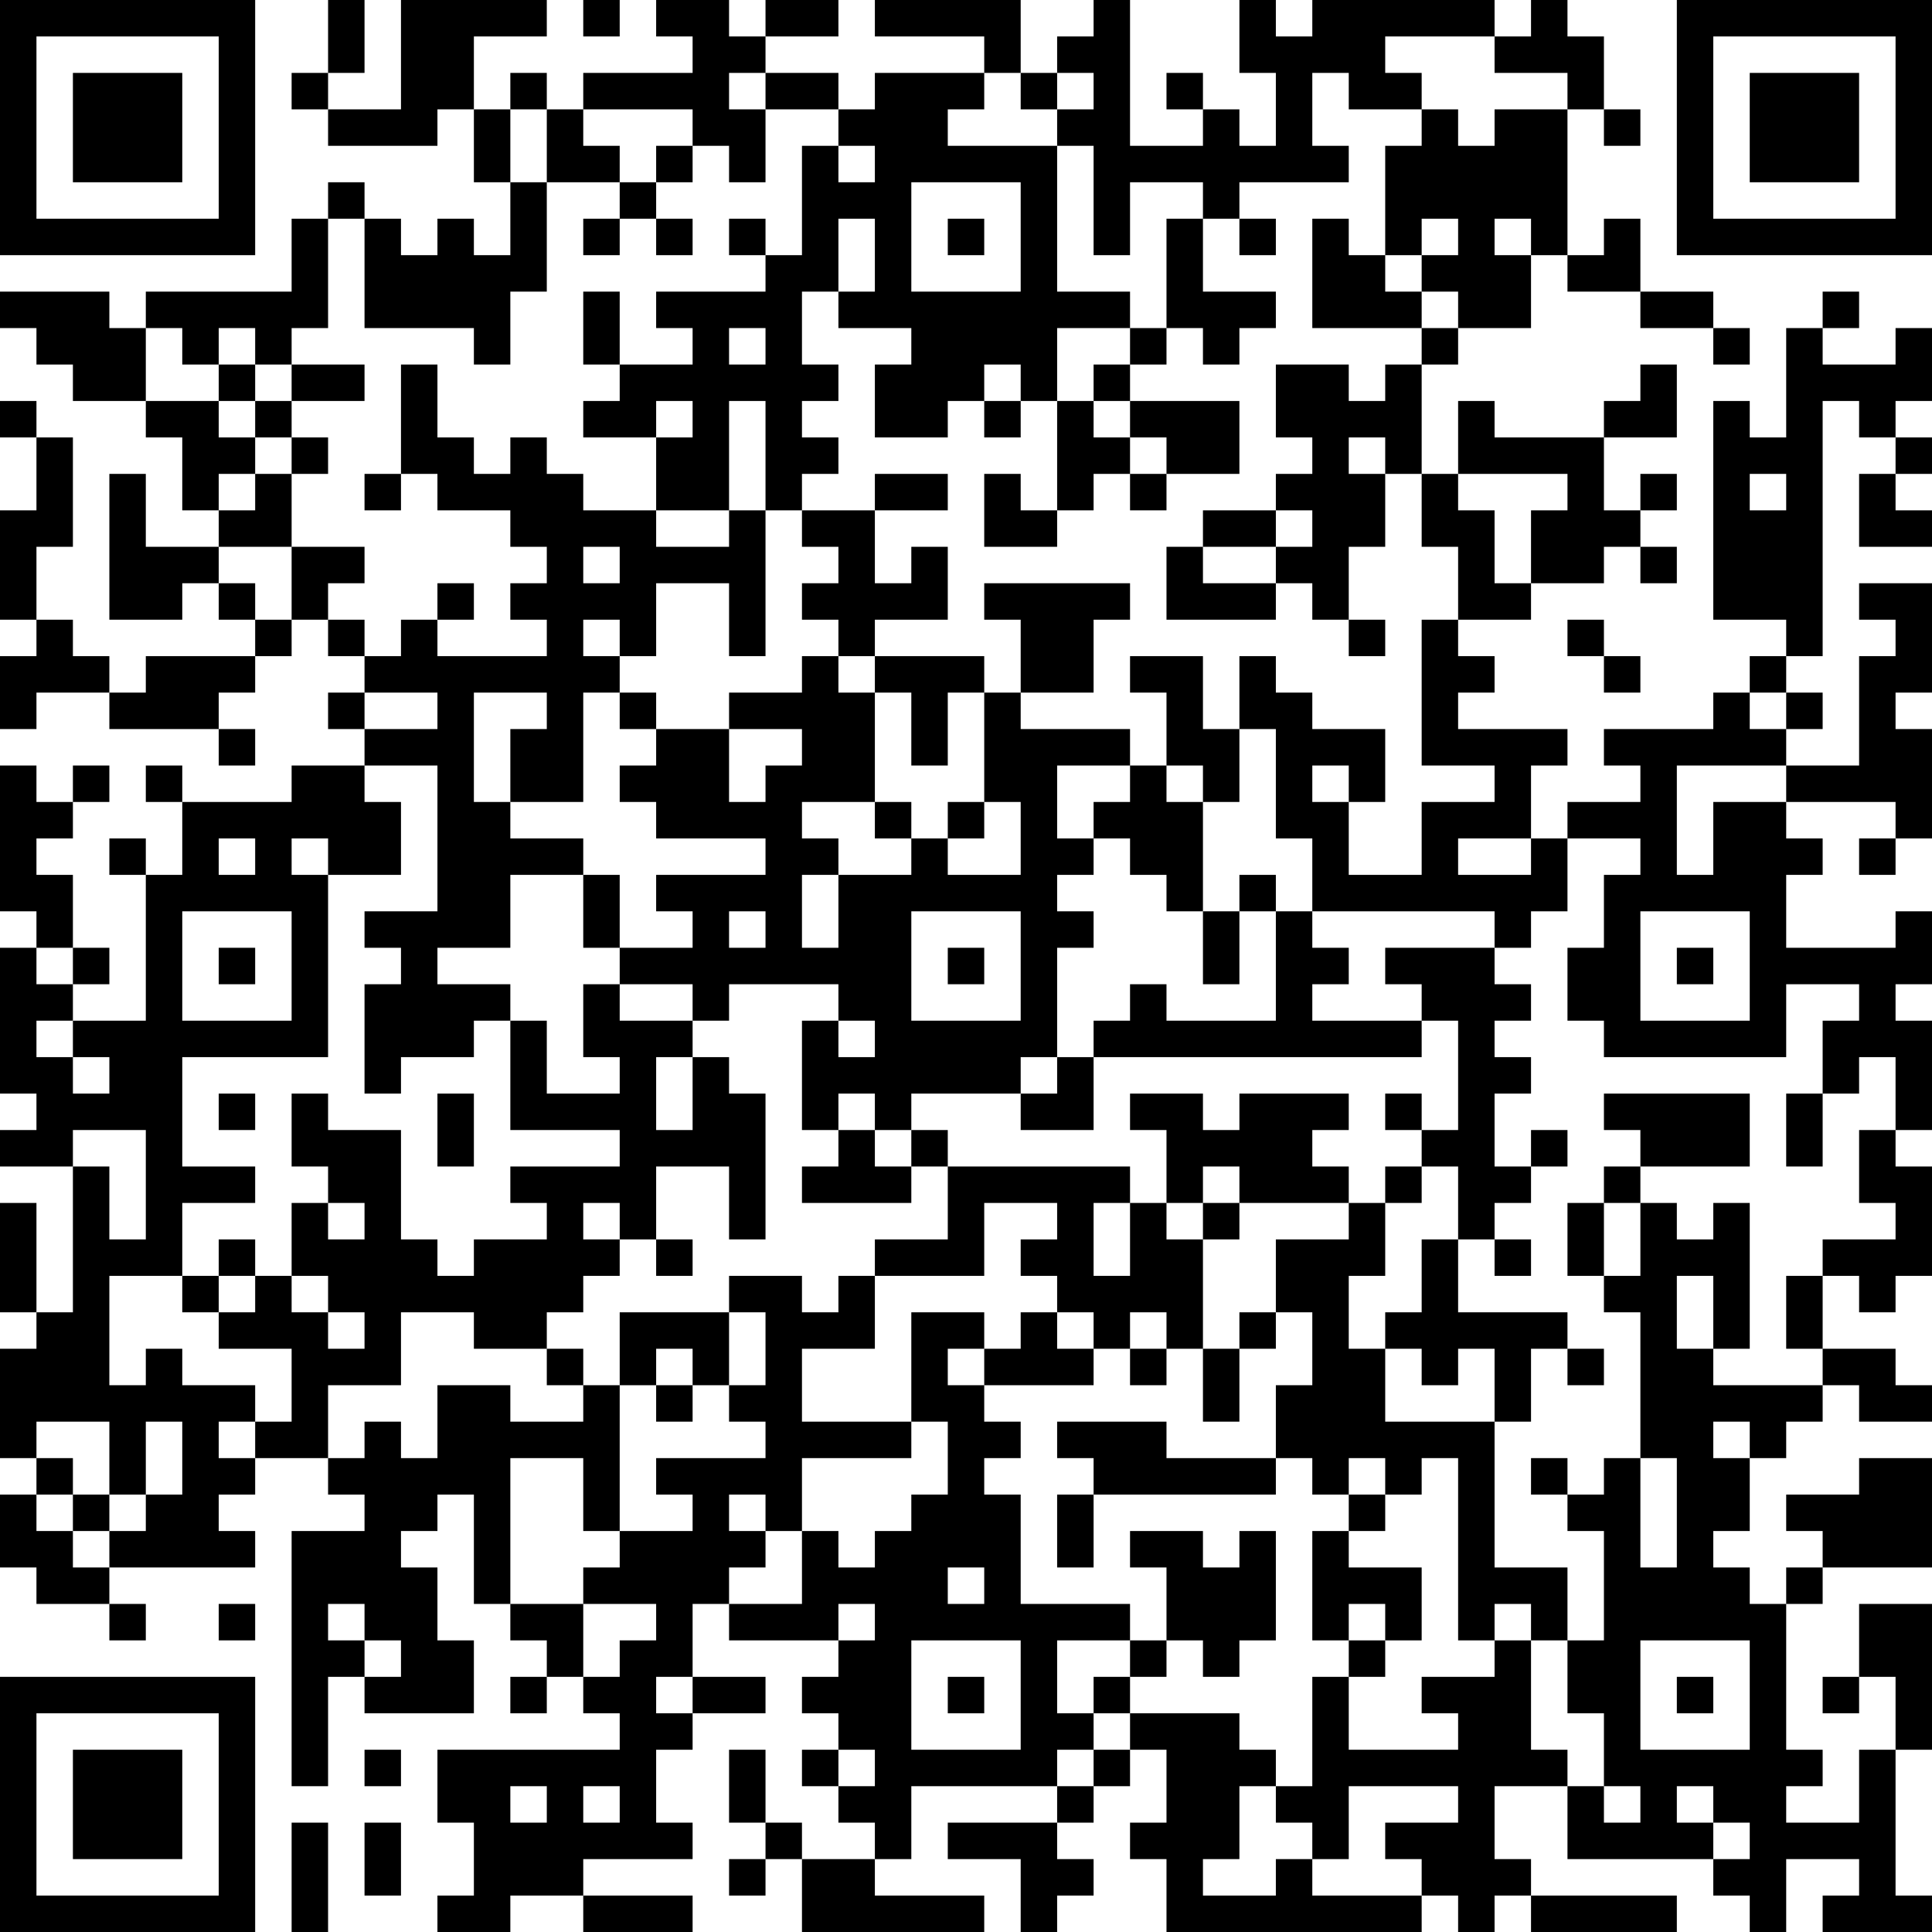 <?xml version="1.0" encoding="UTF-8"?>
<svg xmlns="http://www.w3.org/2000/svg" version="1.1" width="250" height="250" viewBox="0 0 250 250"><rect x="0" y="0" width="250" height="250" fill="#ffffff"/><g transform="scale(4.717)"><g transform="translate(0,0)"><path fill-rule="evenodd" d="M9 0L9 2L8 2L8 3L9 3L9 4L12 4L12 3L13 3L13 5L14 5L14 7L13 7L13 6L12 6L12 7L11 7L11 6L10 6L10 5L9 5L9 6L8 6L8 8L4 8L4 9L3 9L3 8L0 8L0 9L1 9L1 10L2 10L2 11L4 11L4 12L5 12L5 14L6 14L6 15L4 15L4 13L3 13L3 17L5 17L5 16L6 16L6 17L7 17L7 18L4 18L4 19L3 19L3 18L2 18L2 17L1 17L1 15L2 15L2 12L1 12L1 11L0 11L0 12L1 12L1 14L0 14L0 17L1 17L1 18L0 18L0 20L1 20L1 19L3 19L3 20L6 20L6 21L7 21L7 20L6 20L6 19L7 19L7 18L8 18L8 17L9 17L9 18L10 18L10 19L9 19L9 20L10 20L10 21L8 21L8 22L5 22L5 21L4 21L4 22L5 22L5 24L4 24L4 23L3 23L3 24L4 24L4 28L2 28L2 27L3 27L3 26L2 26L2 24L1 24L1 23L2 23L2 22L3 22L3 21L2 21L2 22L1 22L1 21L0 21L0 25L1 25L1 26L0 26L0 30L1 30L1 31L0 31L0 32L2 32L2 36L1 36L1 33L0 33L0 36L1 36L1 37L0 37L0 40L1 40L1 41L0 41L0 43L1 43L1 44L3 44L3 45L4 45L4 44L3 44L3 43L7 43L7 42L6 42L6 41L7 41L7 40L9 40L9 41L10 41L10 42L8 42L8 49L9 49L9 46L10 46L10 47L13 47L13 45L12 45L12 43L11 43L11 42L12 42L12 41L13 41L13 44L14 44L14 45L15 45L15 46L14 46L14 47L15 47L15 46L16 46L16 47L17 47L17 48L12 48L12 50L13 50L13 52L12 52L12 53L14 53L14 52L16 52L16 53L19 53L19 52L16 52L16 51L19 51L19 50L18 50L18 48L19 48L19 47L21 47L21 46L19 46L19 44L20 44L20 45L23 45L23 46L22 46L22 47L23 47L23 48L22 48L22 49L23 49L23 50L24 50L24 51L22 51L22 50L21 50L21 48L20 48L20 50L21 50L21 51L20 51L20 52L21 52L21 51L22 51L22 53L27 53L27 52L24 52L24 51L25 51L25 49L29 49L29 50L26 50L26 51L28 51L28 53L29 53L29 52L30 52L30 51L29 51L29 50L30 50L30 49L31 49L31 48L32 48L32 50L31 50L31 51L32 51L32 53L39 53L39 52L40 52L40 53L41 53L41 52L42 52L42 53L46 53L46 52L42 52L42 51L41 51L41 49L43 49L43 51L47 51L47 52L48 52L48 53L49 53L49 51L51 51L51 52L50 52L50 53L53 53L53 52L52 52L52 48L53 48L53 44L51 44L51 46L50 46L50 47L51 47L51 46L52 46L52 48L51 48L51 50L49 50L49 49L50 49L50 48L49 48L49 44L50 44L50 43L53 43L53 40L51 40L51 41L49 41L49 42L50 42L50 43L49 43L49 44L48 44L48 43L47 43L47 42L48 42L48 40L49 40L49 39L50 39L50 38L51 38L51 39L53 39L53 38L52 38L52 37L50 37L50 35L51 35L51 36L52 36L52 35L53 35L53 32L52 32L52 31L53 31L53 28L52 28L52 27L53 27L53 25L52 25L52 26L49 26L49 24L50 24L50 23L49 23L49 22L52 22L52 23L51 23L51 24L52 24L52 23L53 23L53 20L52 20L52 19L53 19L53 16L51 16L51 17L52 17L52 18L51 18L51 21L49 21L49 20L50 20L50 19L49 19L49 18L50 18L50 11L51 11L51 12L52 12L52 13L51 13L51 15L53 15L53 14L52 14L52 13L53 13L53 12L52 12L52 11L53 11L53 9L52 9L52 10L50 10L50 9L51 9L51 8L50 8L50 9L49 9L49 12L48 12L48 11L47 11L47 17L49 17L49 18L48 18L48 19L47 19L47 20L44 20L44 21L45 21L45 22L43 22L43 23L42 23L42 21L43 21L43 20L40 20L40 19L41 19L41 18L40 18L40 17L42 17L42 16L44 16L44 15L45 15L45 16L46 16L46 15L45 15L45 14L46 14L46 13L45 13L45 14L44 14L44 12L46 12L46 10L45 10L45 11L44 11L44 12L41 12L41 11L40 11L40 13L39 13L39 10L40 10L40 9L42 9L42 7L43 7L43 8L45 8L45 9L47 9L47 10L48 10L48 9L47 9L47 8L45 8L45 6L44 6L44 7L43 7L43 3L44 3L44 4L45 4L45 3L44 3L44 1L43 1L43 0L42 0L42 1L41 1L41 0L36 0L36 1L35 1L35 0L34 0L34 2L35 2L35 4L34 4L34 3L33 3L33 2L32 2L32 3L33 3L33 4L31 4L31 0L30 0L30 1L29 1L29 2L28 2L28 0L24 0L24 1L27 1L27 2L24 2L24 3L23 3L23 2L21 2L21 1L23 1L23 0L21 0L21 1L20 1L20 0L18 0L18 1L19 1L19 2L16 2L16 3L15 3L15 2L14 2L14 3L13 3L13 1L15 1L15 0L11 0L11 3L9 3L9 2L10 2L10 0ZM16 0L16 1L17 1L17 0ZM38 1L38 2L39 2L39 3L37 3L37 2L36 2L36 4L37 4L37 5L34 5L34 6L33 6L33 5L31 5L31 7L30 7L30 4L29 4L29 3L30 3L30 2L29 2L29 3L28 3L28 2L27 2L27 3L26 3L26 4L29 4L29 8L31 8L31 9L29 9L29 11L28 11L28 10L27 10L27 11L26 11L26 12L24 12L24 10L25 10L25 9L23 9L23 8L24 8L24 6L23 6L23 8L22 8L22 10L23 10L23 11L22 11L22 12L23 12L23 13L22 13L22 14L21 14L21 11L20 11L20 14L18 14L18 12L19 12L19 11L18 11L18 12L16 12L16 11L17 11L17 10L19 10L19 9L18 9L18 8L21 8L21 7L22 7L22 4L23 4L23 5L24 5L24 4L23 4L23 3L21 3L21 2L20 2L20 3L21 3L21 5L20 5L20 4L19 4L19 3L16 3L16 4L17 4L17 5L15 5L15 3L14 3L14 5L15 5L15 8L14 8L14 10L13 10L13 9L10 9L10 6L9 6L9 9L8 9L8 10L7 10L7 9L6 9L6 10L5 10L5 9L4 9L4 11L6 11L6 12L7 12L7 13L6 13L6 14L7 14L7 13L8 13L8 15L6 15L6 16L7 16L7 17L8 17L8 15L10 15L10 16L9 16L9 17L10 17L10 18L11 18L11 17L12 17L12 18L15 18L15 17L14 17L14 16L15 16L15 15L14 15L14 14L12 14L12 13L11 13L11 10L12 10L12 12L13 12L13 13L14 13L14 12L15 12L15 13L16 13L16 14L18 14L18 15L20 15L20 14L21 14L21 18L20 18L20 16L18 16L18 18L17 18L17 17L16 17L16 18L17 18L17 19L16 19L16 22L14 22L14 20L15 20L15 19L13 19L13 22L14 22L14 23L16 23L16 24L14 24L14 26L12 26L12 27L14 27L14 28L13 28L13 29L11 29L11 30L10 30L10 27L11 27L11 26L10 26L10 25L12 25L12 21L10 21L10 22L11 22L11 24L9 24L9 23L8 23L8 24L9 24L9 29L5 29L5 32L7 32L7 33L5 33L5 35L3 35L3 38L4 38L4 37L5 37L5 38L7 38L7 39L6 39L6 40L7 40L7 39L8 39L8 37L6 37L6 36L7 36L7 35L8 35L8 36L9 36L9 37L10 37L10 36L9 36L9 35L8 35L8 33L9 33L9 34L10 34L10 33L9 33L9 32L8 32L8 30L9 30L9 31L11 31L11 34L12 34L12 35L13 35L13 34L15 34L15 33L14 33L14 32L17 32L17 31L14 31L14 28L15 28L15 30L17 30L17 29L16 29L16 27L17 27L17 28L19 28L19 29L18 29L18 31L19 31L19 29L20 29L20 30L21 30L21 34L20 34L20 32L18 32L18 34L17 34L17 33L16 33L16 34L17 34L17 35L16 35L16 36L15 36L15 37L13 37L13 36L11 36L11 38L9 38L9 40L10 40L10 39L11 39L11 40L12 40L12 38L14 38L14 39L16 39L16 38L17 38L17 42L16 42L16 40L14 40L14 44L16 44L16 46L17 46L17 45L18 45L18 44L16 44L16 43L17 43L17 42L19 42L19 41L18 41L18 40L21 40L21 39L20 39L20 38L21 38L21 36L20 36L20 35L22 35L22 36L23 36L23 35L24 35L24 37L22 37L22 39L25 39L25 40L22 40L22 42L21 42L21 41L20 41L20 42L21 42L21 43L20 43L20 44L22 44L22 42L23 42L23 43L24 43L24 42L25 42L25 41L26 41L26 39L25 39L25 36L27 36L27 37L26 37L26 38L27 38L27 39L28 39L28 40L27 40L27 41L28 41L28 44L31 44L31 45L29 45L29 47L30 47L30 48L29 48L29 49L30 49L30 48L31 48L31 47L34 47L34 48L35 48L35 49L34 49L34 51L33 51L33 52L35 52L35 51L36 51L36 52L39 52L39 51L38 51L38 50L40 50L40 49L37 49L37 51L36 51L36 50L35 50L35 49L36 49L36 46L37 46L37 48L40 48L40 47L39 47L39 46L41 46L41 45L42 45L42 48L43 48L43 49L44 49L44 50L45 50L45 49L44 49L44 47L43 47L43 45L44 45L44 42L43 42L43 41L44 41L44 40L45 40L45 43L46 43L46 40L45 40L45 36L44 36L44 35L45 35L45 33L46 33L46 34L47 34L47 33L48 33L48 37L47 37L47 35L46 35L46 37L47 37L47 38L50 38L50 37L49 37L49 35L50 35L50 34L52 34L52 33L51 33L51 31L52 31L52 29L51 29L51 30L50 30L50 28L51 28L51 27L49 27L49 29L44 29L44 28L43 28L43 26L44 26L44 24L45 24L45 23L43 23L43 25L42 25L42 26L41 26L41 25L36 25L36 23L35 23L35 20L34 20L34 18L35 18L35 19L36 19L36 20L38 20L38 22L37 22L37 21L36 21L36 22L37 22L37 24L39 24L39 22L41 22L41 21L39 21L39 17L40 17L40 15L39 15L39 13L38 13L38 12L37 12L37 13L38 13L38 15L37 15L37 17L36 17L36 16L35 16L35 15L36 15L36 14L35 14L35 13L36 13L36 12L35 12L35 10L37 10L37 11L38 11L38 10L39 10L39 9L40 9L40 8L39 8L39 7L40 7L40 6L39 6L39 7L38 7L38 4L39 4L39 3L40 3L40 4L41 4L41 3L43 3L43 2L41 2L41 1ZM18 4L18 5L17 5L17 6L16 6L16 7L17 7L17 6L18 6L18 7L19 7L19 6L18 6L18 5L19 5L19 4ZM25 5L25 8L28 8L28 5ZM20 6L20 7L21 7L21 6ZM26 6L26 7L27 7L27 6ZM32 6L32 9L31 9L31 10L30 10L30 11L29 11L29 14L28 14L28 13L27 13L27 15L29 15L29 14L30 14L30 13L31 13L31 14L32 14L32 13L34 13L34 11L31 11L31 10L32 10L32 9L33 9L33 10L34 10L34 9L35 9L35 8L33 8L33 6ZM34 6L34 7L35 7L35 6ZM36 6L36 9L39 9L39 8L38 8L38 7L37 7L37 6ZM41 6L41 7L42 7L42 6ZM16 8L16 10L17 10L17 8ZM20 9L20 10L21 10L21 9ZM6 10L6 11L7 11L7 12L8 12L8 13L9 13L9 12L8 12L8 11L10 11L10 10L8 10L8 11L7 11L7 10ZM27 11L27 12L28 12L28 11ZM30 11L30 12L31 12L31 13L32 13L32 12L31 12L31 11ZM10 13L10 14L11 14L11 13ZM24 13L24 14L22 14L22 15L23 15L23 16L22 16L22 17L23 17L23 18L22 18L22 19L20 19L20 20L18 20L18 19L17 19L17 20L18 20L18 21L17 21L17 22L18 22L18 23L21 23L21 24L18 24L18 25L19 25L19 26L17 26L17 24L16 24L16 26L17 26L17 27L19 27L19 28L20 28L20 27L23 27L23 28L22 28L22 31L23 31L23 32L22 32L22 33L25 33L25 32L26 32L26 34L24 34L24 35L27 35L27 33L29 33L29 34L28 34L28 35L29 35L29 36L28 36L28 37L27 37L27 38L30 38L30 37L31 37L31 38L32 38L32 37L33 37L33 39L34 39L34 37L35 37L35 36L36 36L36 38L35 38L35 40L32 40L32 39L29 39L29 40L30 40L30 41L29 41L29 43L30 43L30 41L35 41L35 40L36 40L36 41L37 41L37 42L36 42L36 45L37 45L37 46L38 46L38 45L39 45L39 43L37 43L37 42L38 42L38 41L39 41L39 40L40 40L40 45L41 45L41 44L42 44L42 45L43 45L43 43L41 43L41 39L42 39L42 37L43 37L43 38L44 38L44 37L43 37L43 36L40 36L40 34L41 34L41 35L42 35L42 34L41 34L41 33L42 33L42 32L43 32L43 31L42 31L42 32L41 32L41 30L42 30L42 29L41 29L41 28L42 28L42 27L41 27L41 26L38 26L38 27L39 27L39 28L36 28L36 27L37 27L37 26L36 26L36 25L35 25L35 24L34 24L34 25L33 25L33 22L34 22L34 20L33 20L33 18L31 18L31 19L32 19L32 21L31 21L31 20L28 20L28 19L30 19L30 17L31 17L31 16L27 16L27 17L28 17L28 19L27 19L27 18L24 18L24 17L26 17L26 15L25 15L25 16L24 16L24 14L26 14L26 13ZM40 13L40 14L41 14L41 16L42 16L42 14L43 14L43 13ZM48 13L48 14L49 14L49 13ZM33 14L33 15L32 15L32 17L35 17L35 16L33 16L33 15L35 15L35 14ZM16 15L16 16L17 16L17 15ZM12 16L12 17L13 17L13 16ZM37 17L37 18L38 18L38 17ZM43 17L43 18L44 18L44 19L45 19L45 18L44 18L44 17ZM23 18L23 19L24 19L24 22L22 22L22 23L23 23L23 24L22 24L22 26L23 26L23 24L25 24L25 23L26 23L26 24L28 24L28 22L27 22L27 19L26 19L26 21L25 21L25 19L24 19L24 18ZM10 19L10 20L12 20L12 19ZM48 19L48 20L49 20L49 19ZM20 20L20 22L21 22L21 21L22 21L22 20ZM29 21L29 23L30 23L30 24L29 24L29 25L30 25L30 26L29 26L29 29L28 29L28 30L25 30L25 31L24 31L24 30L23 30L23 31L24 31L24 32L25 32L25 31L26 31L26 32L31 32L31 33L30 33L30 35L31 35L31 33L32 33L32 34L33 34L33 37L34 37L34 36L35 36L35 34L37 34L37 33L38 33L38 35L37 35L37 37L38 37L38 39L41 39L41 37L40 37L40 38L39 38L39 37L38 37L38 36L39 36L39 34L40 34L40 32L39 32L39 31L40 31L40 28L39 28L39 29L30 29L30 28L31 28L31 27L32 27L32 28L35 28L35 25L34 25L34 27L33 27L33 25L32 25L32 24L31 24L31 23L30 23L30 22L31 22L31 21ZM32 21L32 22L33 22L33 21ZM46 21L46 24L47 24L47 22L49 22L49 21ZM24 22L24 23L25 23L25 22ZM26 22L26 23L27 23L27 22ZM6 23L6 24L7 24L7 23ZM40 23L40 24L42 24L42 23ZM5 25L5 28L8 28L8 25ZM20 25L20 26L21 26L21 25ZM25 25L25 28L28 28L28 25ZM45 25L45 28L48 28L48 25ZM1 26L1 27L2 27L2 26ZM6 26L6 27L7 27L7 26ZM26 26L26 27L27 27L27 26ZM46 26L46 27L47 27L47 26ZM1 28L1 29L2 29L2 30L3 30L3 29L2 29L2 28ZM23 28L23 29L24 29L24 28ZM29 29L29 30L28 30L28 31L30 31L30 29ZM6 30L6 31L7 31L7 30ZM12 30L12 32L13 32L13 30ZM31 30L31 31L32 31L32 33L33 33L33 34L34 34L34 33L37 33L37 32L36 32L36 31L37 31L37 30L34 30L34 31L33 31L33 30ZM38 30L38 31L39 31L39 30ZM44 30L44 31L45 31L45 32L44 32L44 33L43 33L43 35L44 35L44 33L45 33L45 32L48 32L48 30ZM49 30L49 32L50 32L50 30ZM2 31L2 32L3 32L3 34L4 34L4 31ZM33 32L33 33L34 33L34 32ZM38 32L38 33L39 33L39 32ZM6 34L6 35L5 35L5 36L6 36L6 35L7 35L7 34ZM18 34L18 35L19 35L19 34ZM17 36L17 38L18 38L18 39L19 39L19 38L20 38L20 36ZM29 36L29 37L30 37L30 36ZM31 36L31 37L32 37L32 36ZM15 37L15 38L16 38L16 37ZM18 37L18 38L19 38L19 37ZM1 39L1 40L2 40L2 41L1 41L1 42L2 42L2 43L3 43L3 42L4 42L4 41L5 41L5 39L4 39L4 41L3 41L3 39ZM47 39L47 40L48 40L48 39ZM37 40L37 41L38 41L38 40ZM42 40L42 41L43 41L43 40ZM2 41L2 42L3 42L3 41ZM31 42L31 43L32 43L32 45L31 45L31 46L30 46L30 47L31 47L31 46L32 46L32 45L33 45L33 46L34 46L34 45L35 45L35 42L34 42L34 43L33 43L33 42ZM26 43L26 44L27 44L27 43ZM6 44L6 45L7 45L7 44ZM9 44L9 45L10 45L10 46L11 46L11 45L10 45L10 44ZM23 44L23 45L24 45L24 44ZM37 44L37 45L38 45L38 44ZM25 45L25 48L28 48L28 45ZM45 45L45 48L48 48L48 45ZM18 46L18 47L19 47L19 46ZM26 46L26 47L27 47L27 46ZM46 46L46 47L47 47L47 46ZM10 48L10 49L11 49L11 48ZM23 48L23 49L24 49L24 48ZM14 49L14 50L15 50L15 49ZM16 49L16 50L17 50L17 49ZM46 49L46 50L47 50L47 51L48 51L48 50L47 50L47 49ZM8 50L8 53L9 53L9 50ZM10 50L10 52L11 52L11 50ZM0 0L0 7L7 7L7 0ZM1 1L1 6L6 6L6 1ZM2 2L2 5L5 5L5 2ZM46 0L46 7L53 7L53 0ZM47 1L47 6L52 6L52 1ZM48 2L48 5L51 5L51 2ZM0 46L0 53L7 53L7 46ZM1 47L1 52L6 52L6 47ZM2 48L2 51L5 51L5 48Z" fill="#000000"/></g></g></svg>
